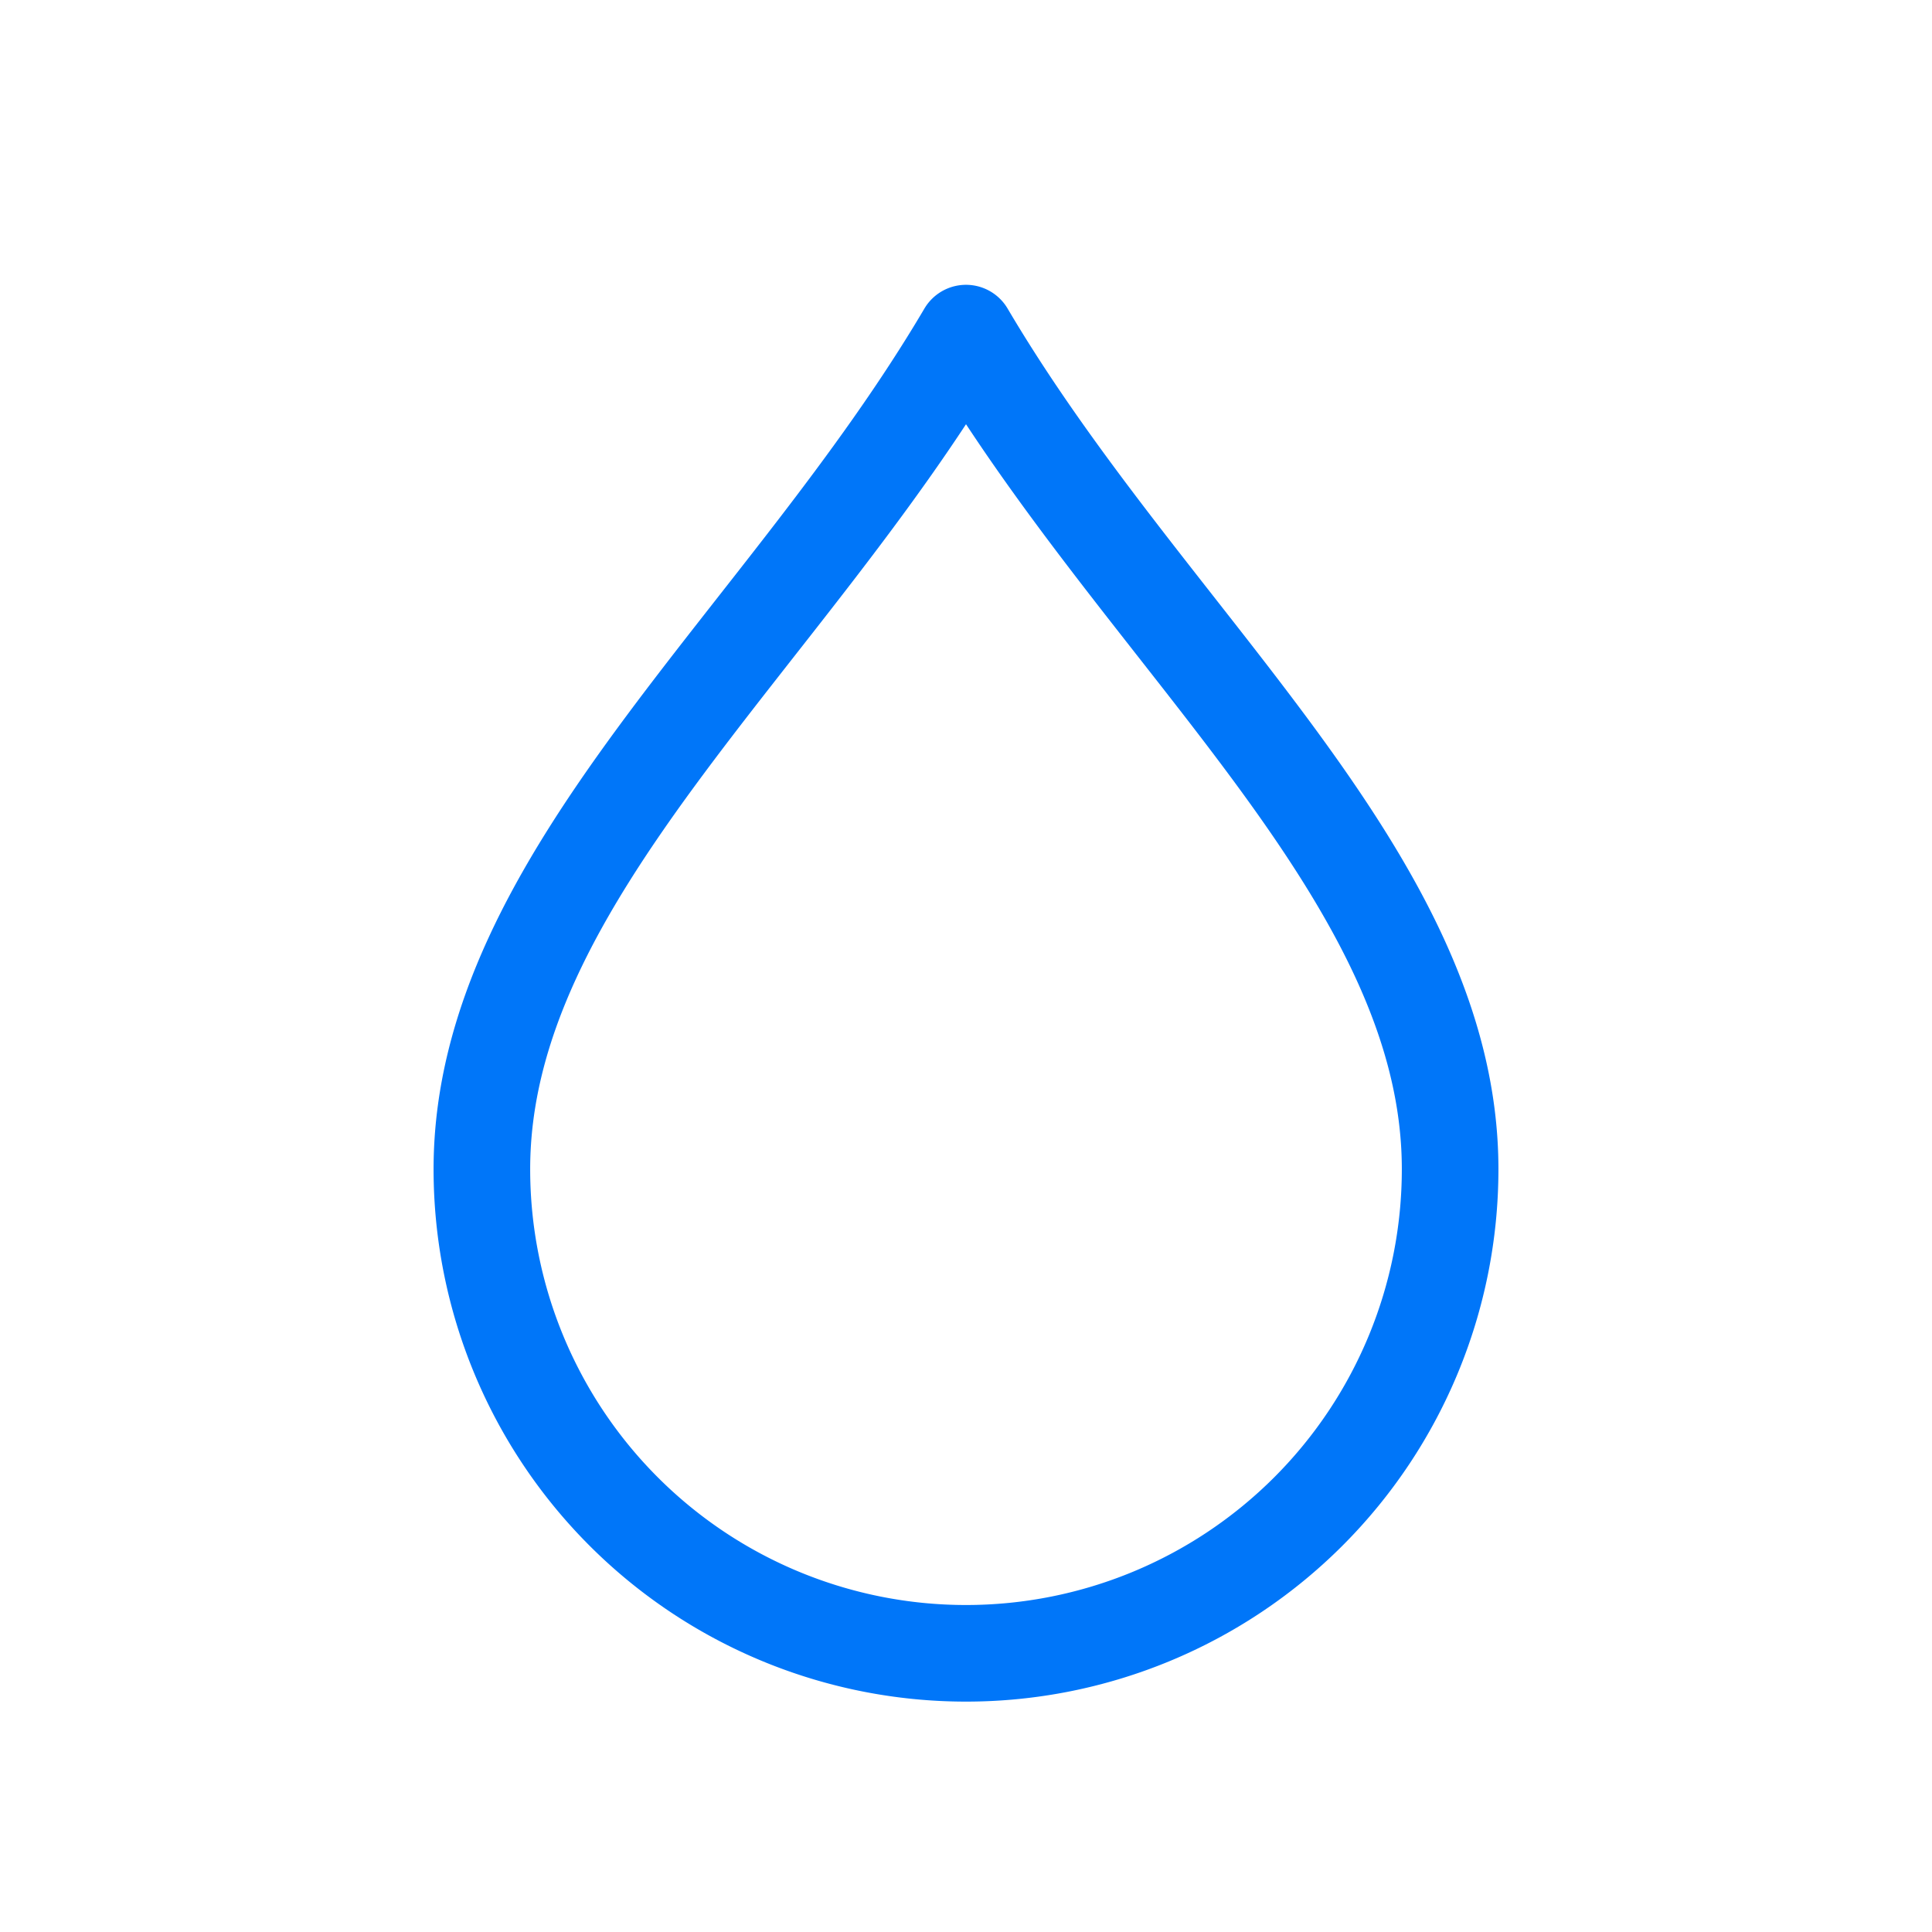 <svg id="f2a6f58c-8feb-4ff0-aff7-cd5f74c4a614" data-name="Layer 1" xmlns="http://www.w3.org/2000/svg" viewBox="0 0 120 120"><defs><style>.edc9b60a-fdec-46e2-8af1-e80b58885bcc{fill:none;stroke:#0076f9;stroke-linecap:round;stroke-linejoin:round;stroke-width:6px;}</style></defs><path class="edc9b60a-fdec-46e2-8af1-e80b58885bcc" d="M29.93,72.62a30.07,30.07,0,0,0,60.14,0c0-18.11-18.79-32.8-30.07-51.93C48.73,39.82,29.93,54.51,29.93,72.62Z"/></svg>